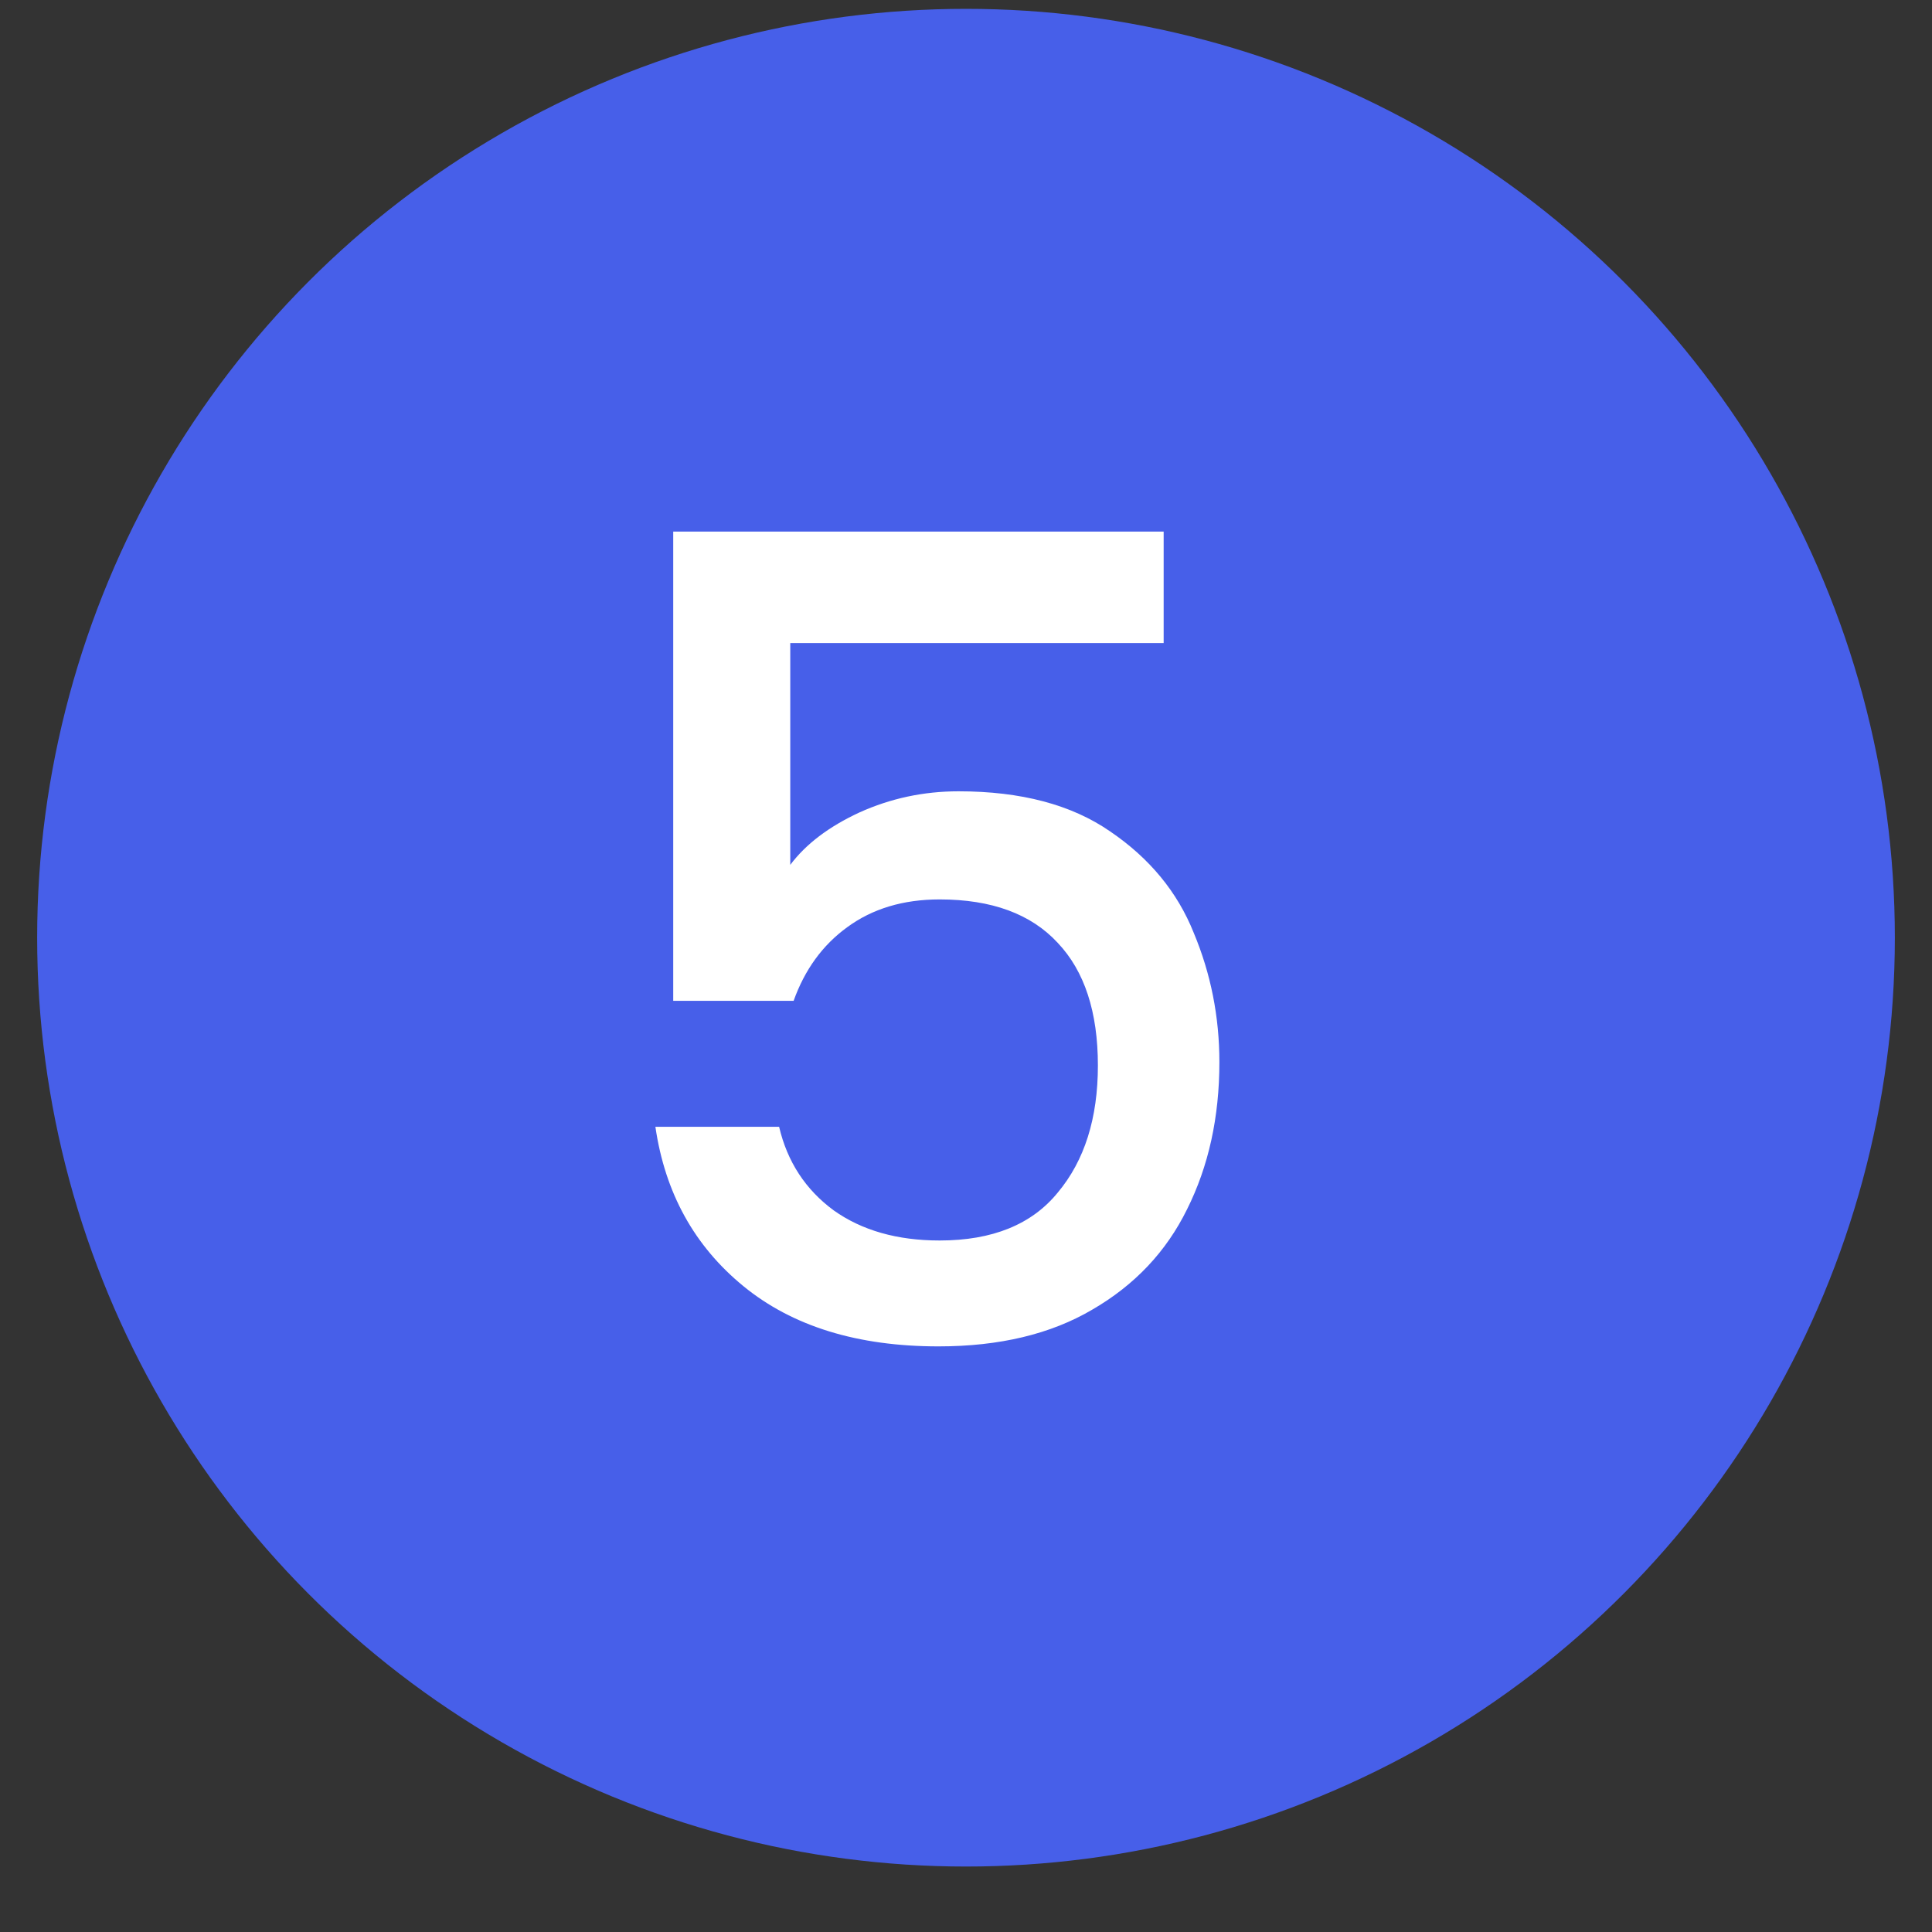 <svg width="26" height="26" viewBox="0 0 26 26" fill="none" xmlns="http://www.w3.org/2000/svg">
<rect x="0" y="0" width="26" height="26" fill="#333333" stroke="none"/>
<circle cx="13" cy="12.619" r="12.5" fill="#475FE9"/>
<path d="M15.66 8.654H10.635V11.639C10.845 11.359 11.155 11.124 11.565 10.934C11.985 10.744 12.43 10.649 12.9 10.649C13.74 10.649 14.42 10.829 14.94 11.189C15.47 11.549 15.845 12.004 16.065 12.554C16.295 13.104 16.41 13.684 16.41 14.294C16.41 15.034 16.265 15.694 15.975 16.274C15.695 16.844 15.27 17.294 14.7 17.624C14.14 17.954 13.45 18.119 12.63 18.119C11.54 18.119 10.665 17.849 10.005 17.309C9.345 16.769 8.95 16.054 8.82 15.164H10.485C10.595 15.634 10.84 16.009 11.22 16.289C11.6 16.559 12.075 16.694 12.645 16.694C13.355 16.694 13.885 16.479 14.235 16.049C14.595 15.619 14.775 15.049 14.775 14.339C14.775 13.619 14.595 13.069 14.235 12.689C13.875 12.299 13.345 12.104 12.645 12.104C12.155 12.104 11.74 12.229 11.4 12.479C11.07 12.719 10.83 13.049 10.68 13.469H9.06V7.154H15.66V8.654Z" fill="white"/>
</svg>
